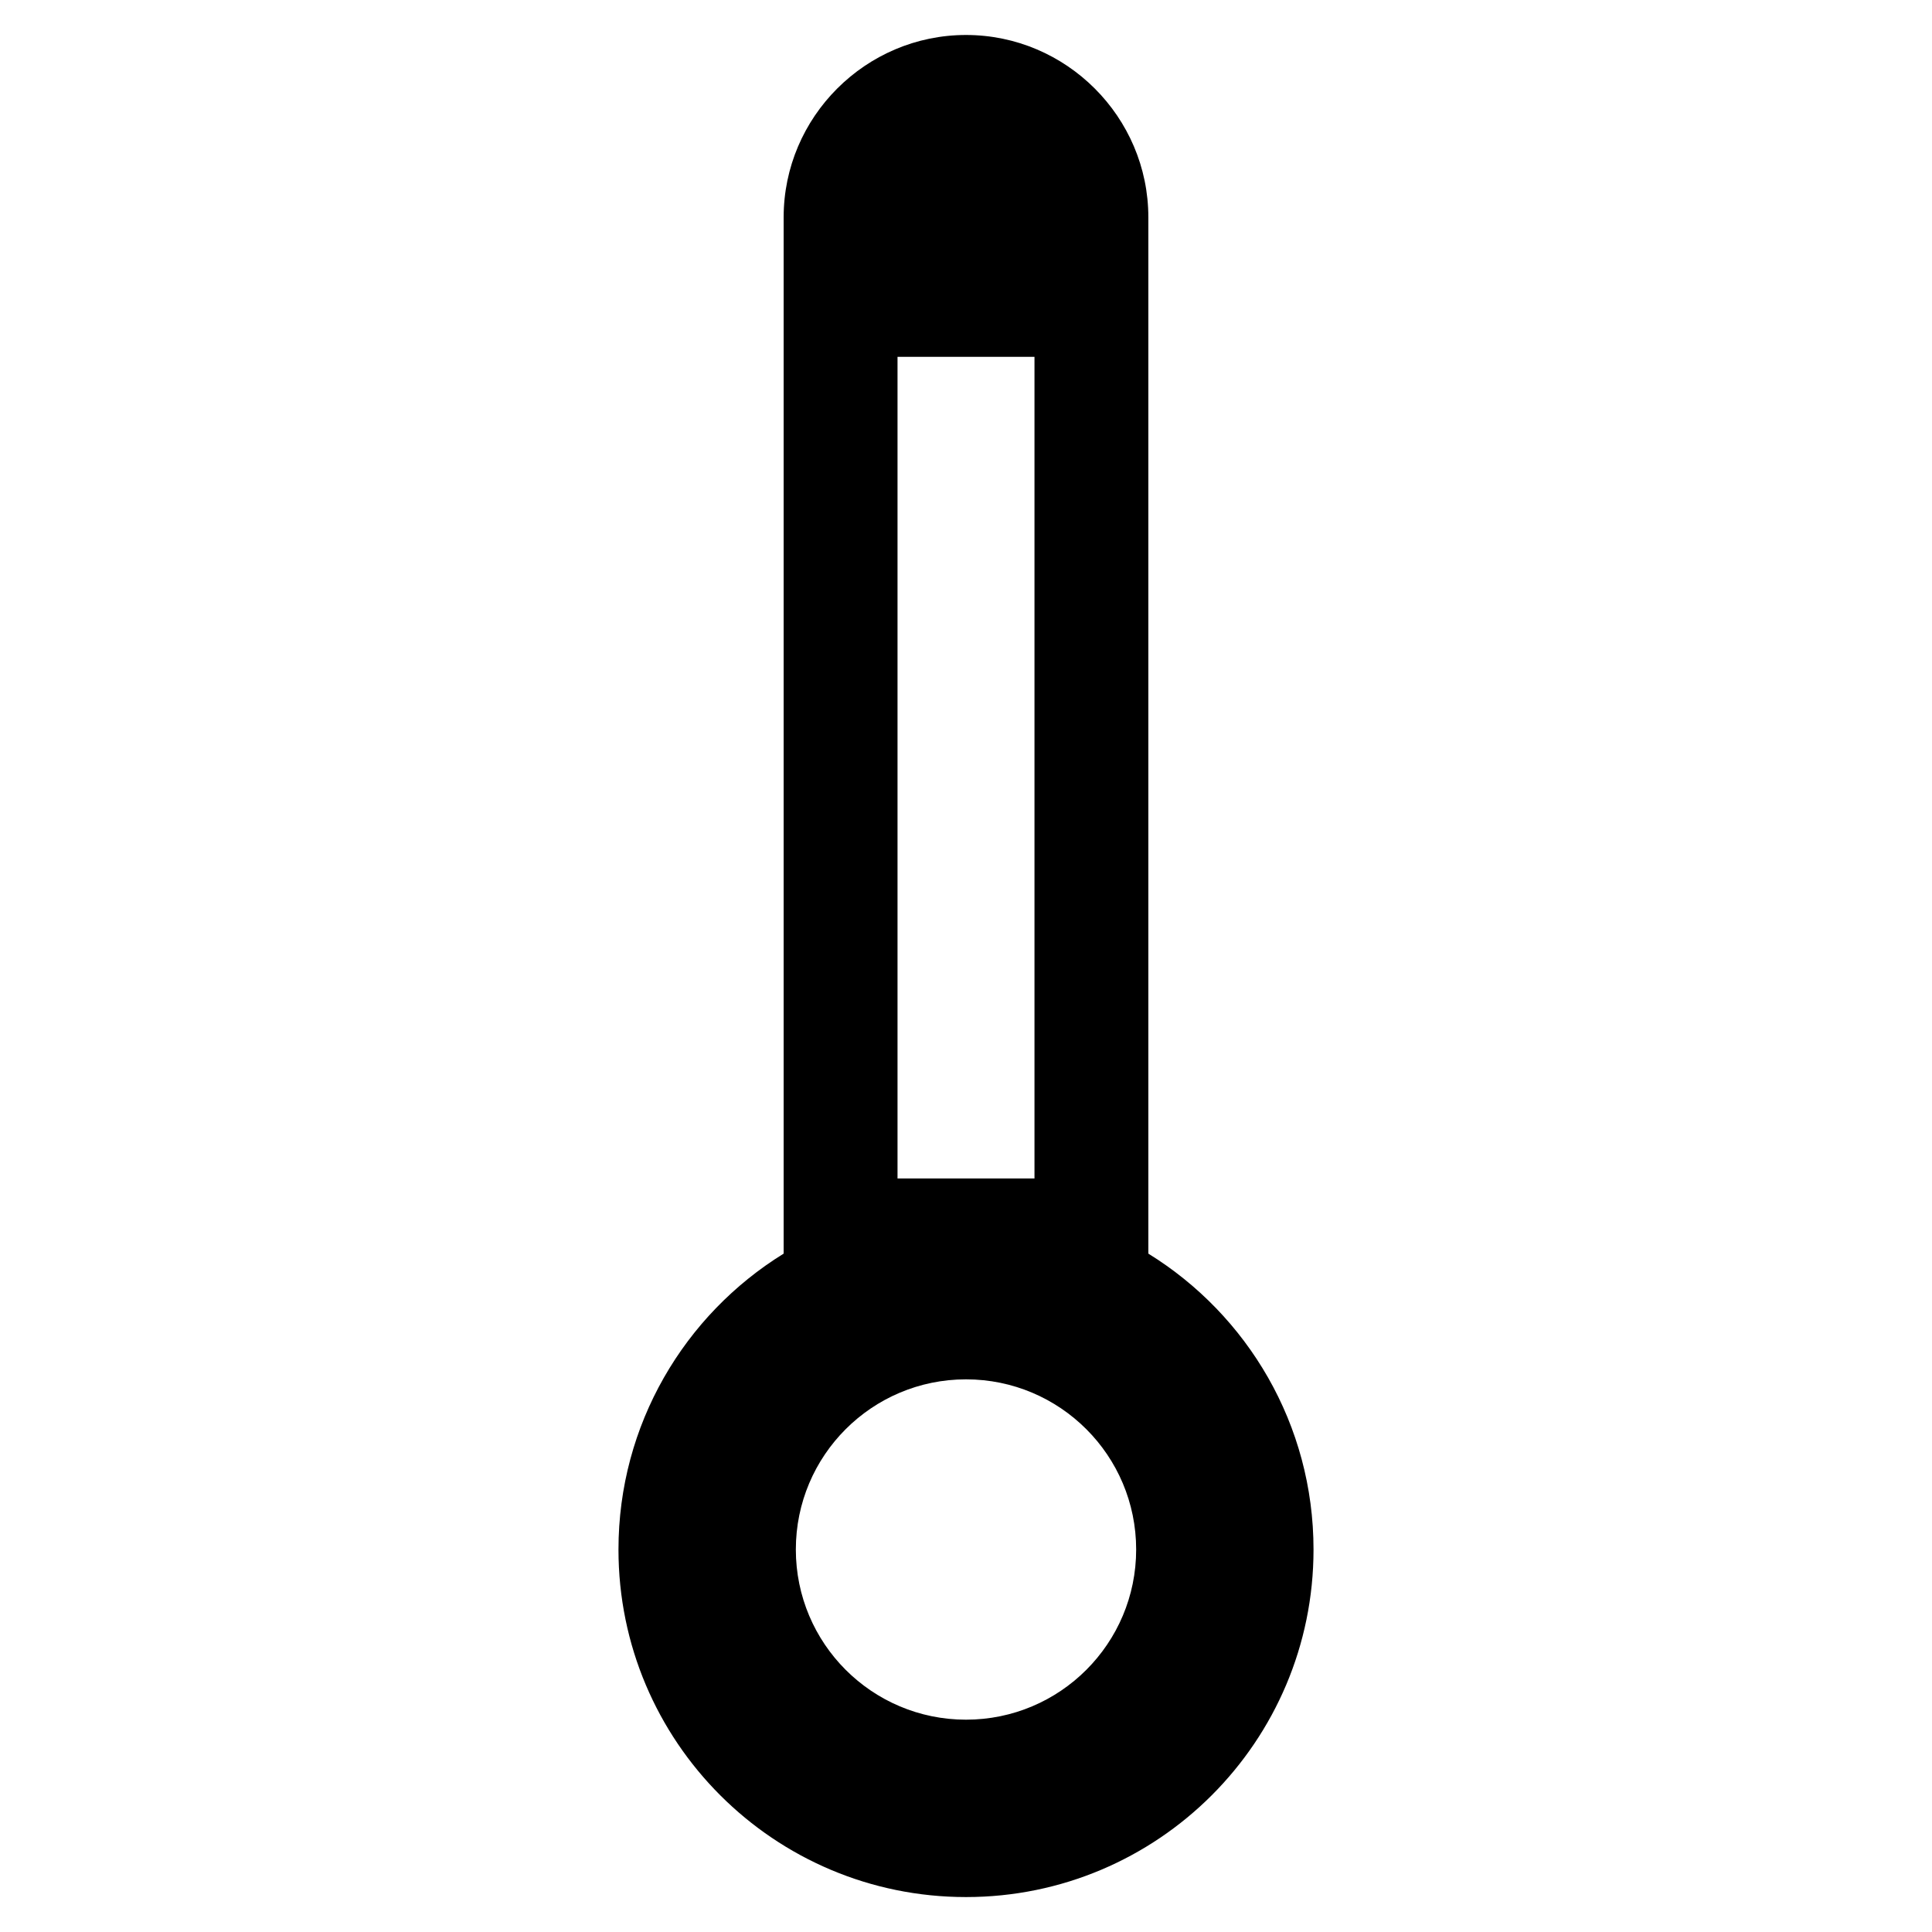 <?xml version="1.0" encoding="UTF-8"?>
<!-- Uploaded to: SVG Repo, www.svgrepo.com, Generator: SVG Repo Mixer Tools -->
<svg fill="#000000" width="800px" height="800px" version="1.1" viewBox="144 144 512 512" xmlns="http://www.w3.org/2000/svg">
 <path d="m400 153.27c26.582 0 48.324 21.742 48.324 48.324v274.63c26.266 16.223 43.773 45.273 43.773 78.418 0 50.867-41.23 92.098-92.098 92.098s-92.098-41.23-92.098-92.098c0-33.145 17.508-62.195 43.773-78.418v-274.63c0-26.582 21.742-48.324 48.324-48.324zm0 356.27c24.91 0 45.094 20.191 45.094 45.098 0 24.902-20.184 45.094-45.094 45.094s-45.094-20.191-45.094-45.094c0-24.91 20.184-45.098 45.094-45.098zm-18.148-270.98h36.297v217.75h-36.297z" fill-rule="evenodd"/>
</svg>